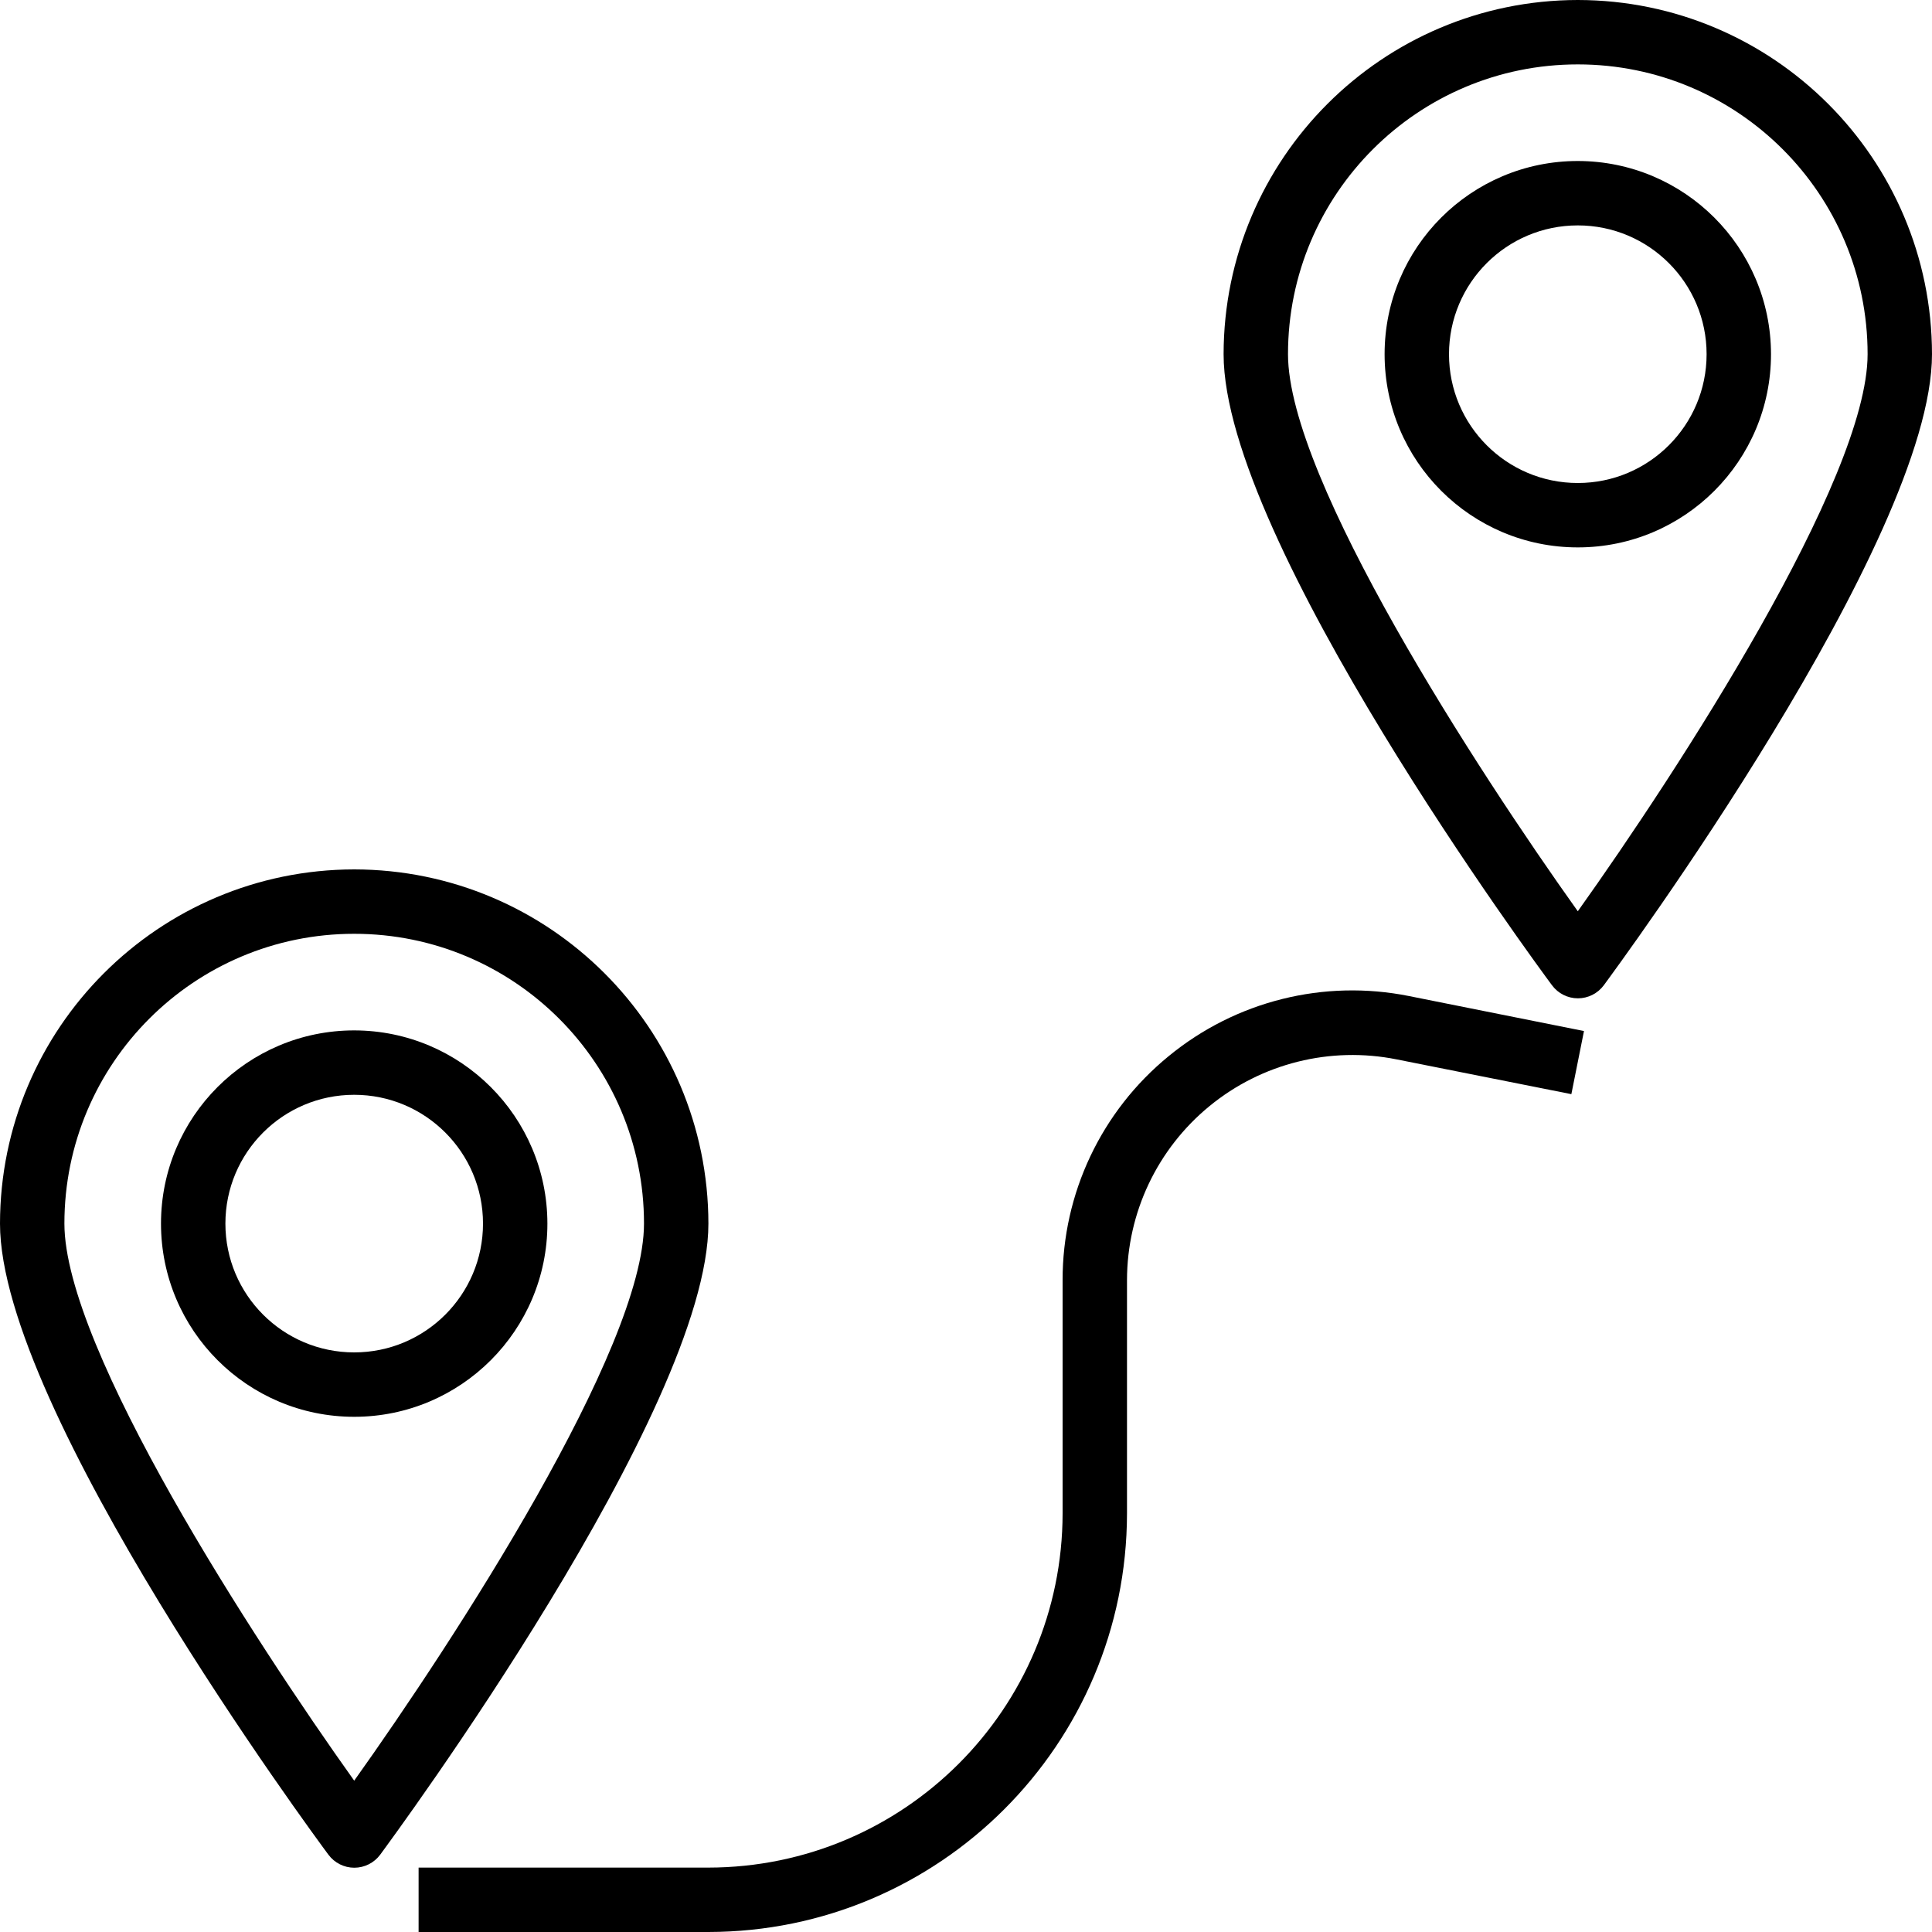 <svg xmlns="http://www.w3.org/2000/svg" height="937.5pt" version="1.1" viewBox="0 0 937.5 937.5" width="937.5pt">
<g id="surface1">
<path d="M 171.875 421.875 C 76.996 421.992 0.117 498.871 0 593.75 C 0 684.156 152.809 891.172 159.375 900 C 162.324 903.965 166.984 906.309 171.922 906.309 C 176.867 906.309 181.52 903.965 184.473 900 C 190.941 891.172 343.75 684.156 343.75 593.75 C 343.633 498.871 266.754 421.992 171.875 421.875 Z M 171.875 864.062 C 123.438 796.152 31.25 654.516 31.25 593.75 C 31.25 516.086 94.211 453.125 171.875 453.125 C 249.539 453.125 312.5 516.086 312.5 593.75 C 312.5 654.488 220.312 796.141 171.875 864.062 Z M 171.875 864.062 " style=" stroke:none;fill-rule:nonzero;fill:rgb(0%,0%,0%);fill-opacity:1;" />
<path d="M 171.875 500 C 120.109 500 78.125 541.984 78.125 593.75 C 78.125 645.516 120.109 687.5 171.875 687.5 C 223.641 687.5 265.625 645.516 265.625 593.75 C 265.57 541.992 223.633 500.055 171.875 500 Z M 171.875 656.25 C 137.359 656.25 109.375 628.266 109.375 593.75 C 109.375 559.234 137.359 531.25 171.875 531.25 C 206.391 531.25 234.375 559.234 234.375 593.75 C 234.375 628.266 206.391 656.25 171.875 656.25 Z M 171.875 656.25 " style=" stroke:none;fill-rule:nonzero;fill:rgb(0%,0%,0%);fill-opacity:1;" />
<path d="M 765.625 0 C 670.746 0.117 593.867 76.996 593.75 171.875 C 593.75 262.281 746.559 469.297 753.125 478.125 C 756.074 482.09 760.734 484.434 765.672 484.434 C 770.617 484.434 775.27 482.09 778.223 478.125 C 784.691 469.297 937.5 262.281 937.5 171.875 C 937.383 76.996 860.504 0.117 765.625 0 Z M 765.625 442.188 C 717.188 374.297 625 232.66 625 171.875 C 625 94.211 687.961 31.25 765.625 31.25 C 843.289 31.25 906.25 94.211 906.25 171.875 C 906.25 232.613 814.062 374.266 765.625 442.188 Z M 765.625 442.188 " style=" stroke:none;fill-rule:nonzero;fill:rgb(0%,0%,0%);fill-opacity:1;" />
<path d="M 765.625 78.125 C 713.859 78.125 671.875 120.109 671.875 171.875 C 671.875 223.641 713.859 265.625 765.625 265.625 C 817.391 265.625 859.375 223.641 859.375 171.875 C 859.32 120.117 817.383 78.18 765.625 78.125 Z M 765.625 234.375 C 731.109 234.375 703.125 206.391 703.125 171.875 C 703.125 137.359 731.109 109.375 765.625 109.375 C 800.141 109.375 828.125 137.359 828.125 171.875 C 828.125 206.391 800.141 234.375 765.625 234.375 Z M 765.625 234.375 " style=" stroke:none;fill-rule:nonzero;fill:rgb(0%,0%,0%);fill-opacity:1;" />
<path d="M 567.09 512.5 C 534.453 539.16 515.555 579.098 515.625 621.23 L 515.625 734.375 C 515.508 829.254 438.629 906.133 343.75 906.25 L 203.125 906.25 L 203.125 937.5 L 343.75 937.5 C 455.879 937.375 546.75 846.504 546.875 734.375 L 546.875 621.23 C 546.898 588.477 561.598 557.461 586.938 536.711 C 612.273 515.941 645.582 507.637 677.703 514.062 L 762.5 530.938 L 768.625 500.312 L 683.785 483.344 C 642.48 475.043 599.641 485.746 567.09 512.5 Z M 567.09 512.5 " style=" stroke:none;fill-rule:nonzero;fill:rgb(0%,0%,0%);fill-opacity:1;" />
</g>
</svg>